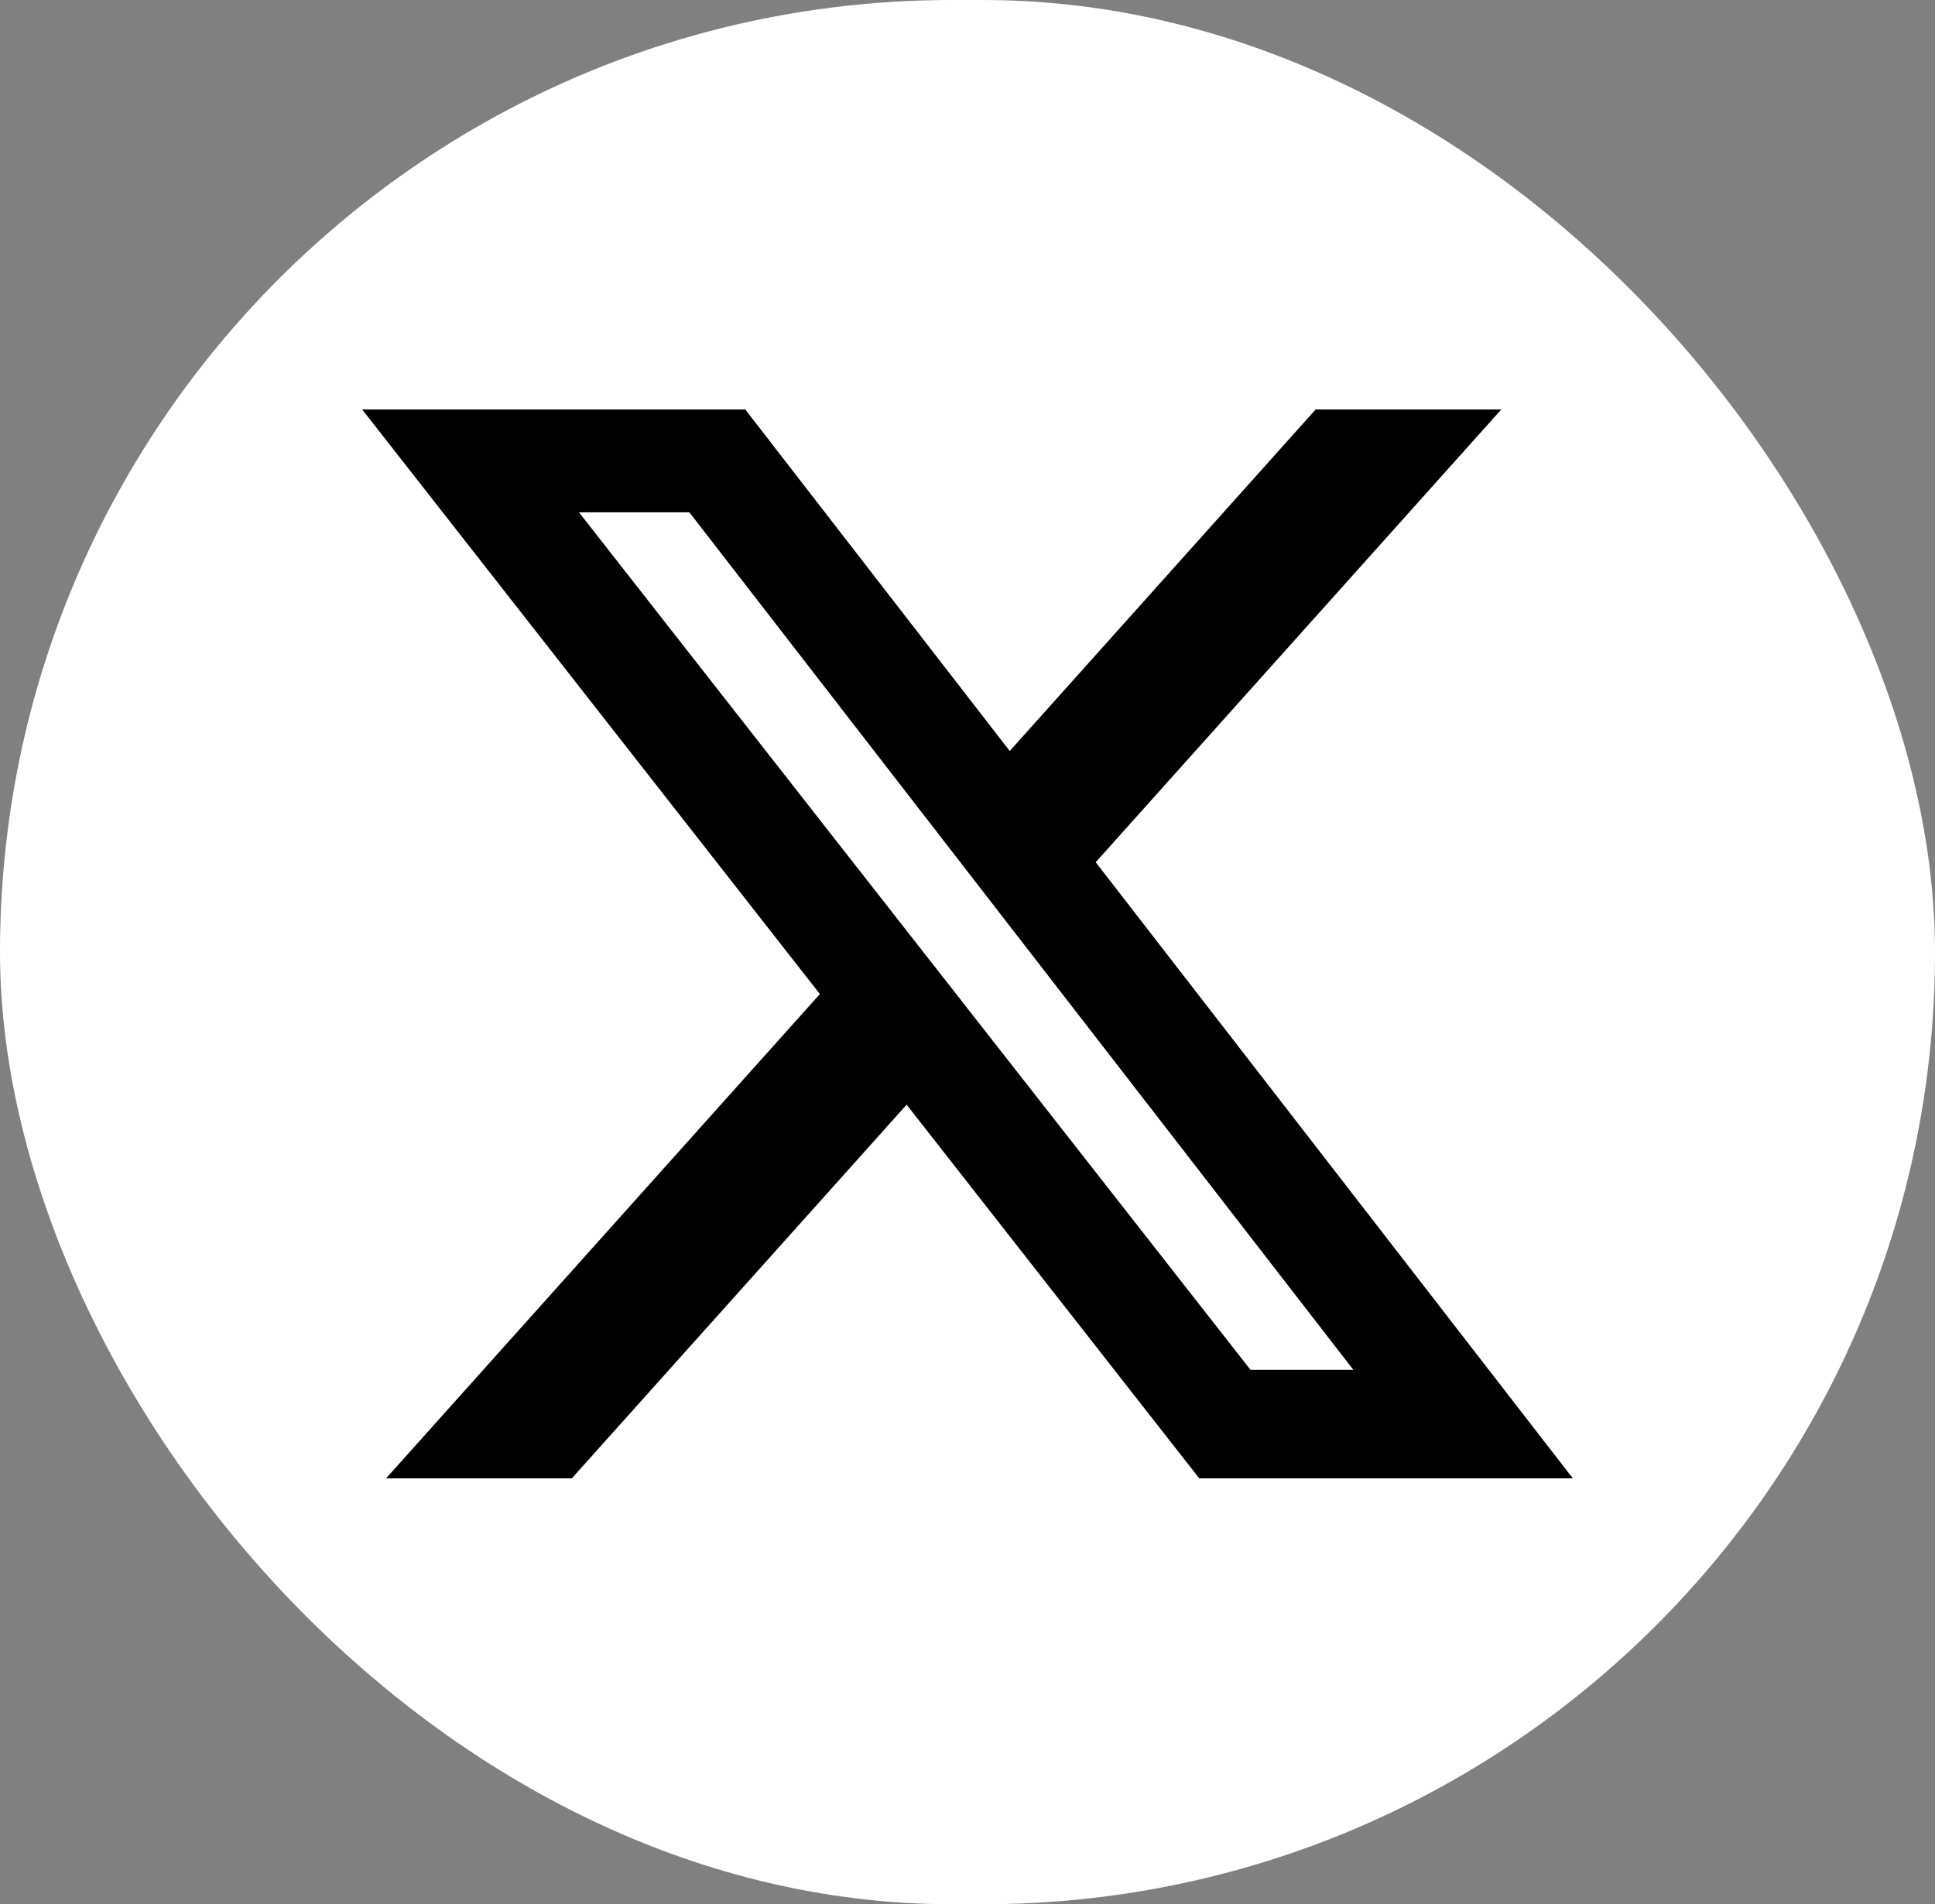 <svg width="63" height="62" viewBox="0 0 63 62" fill="none" xmlns="http://www.w3.org/2000/svg">
<rect x="0" y="0" width="63" height="62" fill="#808080" stroke="none"/>
<rect width="63" height="62" rx="31" fill="white"/>
<path d="M42.835 13.332H48.879L35.674 28.073L51.208 48.133H39.045L29.518 35.967L18.618 48.133H12.57L26.694 32.365L11.792 13.332H24.264L32.875 24.452L42.835 13.332ZM40.713 44.599H44.062L22.444 16.68H18.85L40.713 44.599Z" fill="black"/>
</svg>

